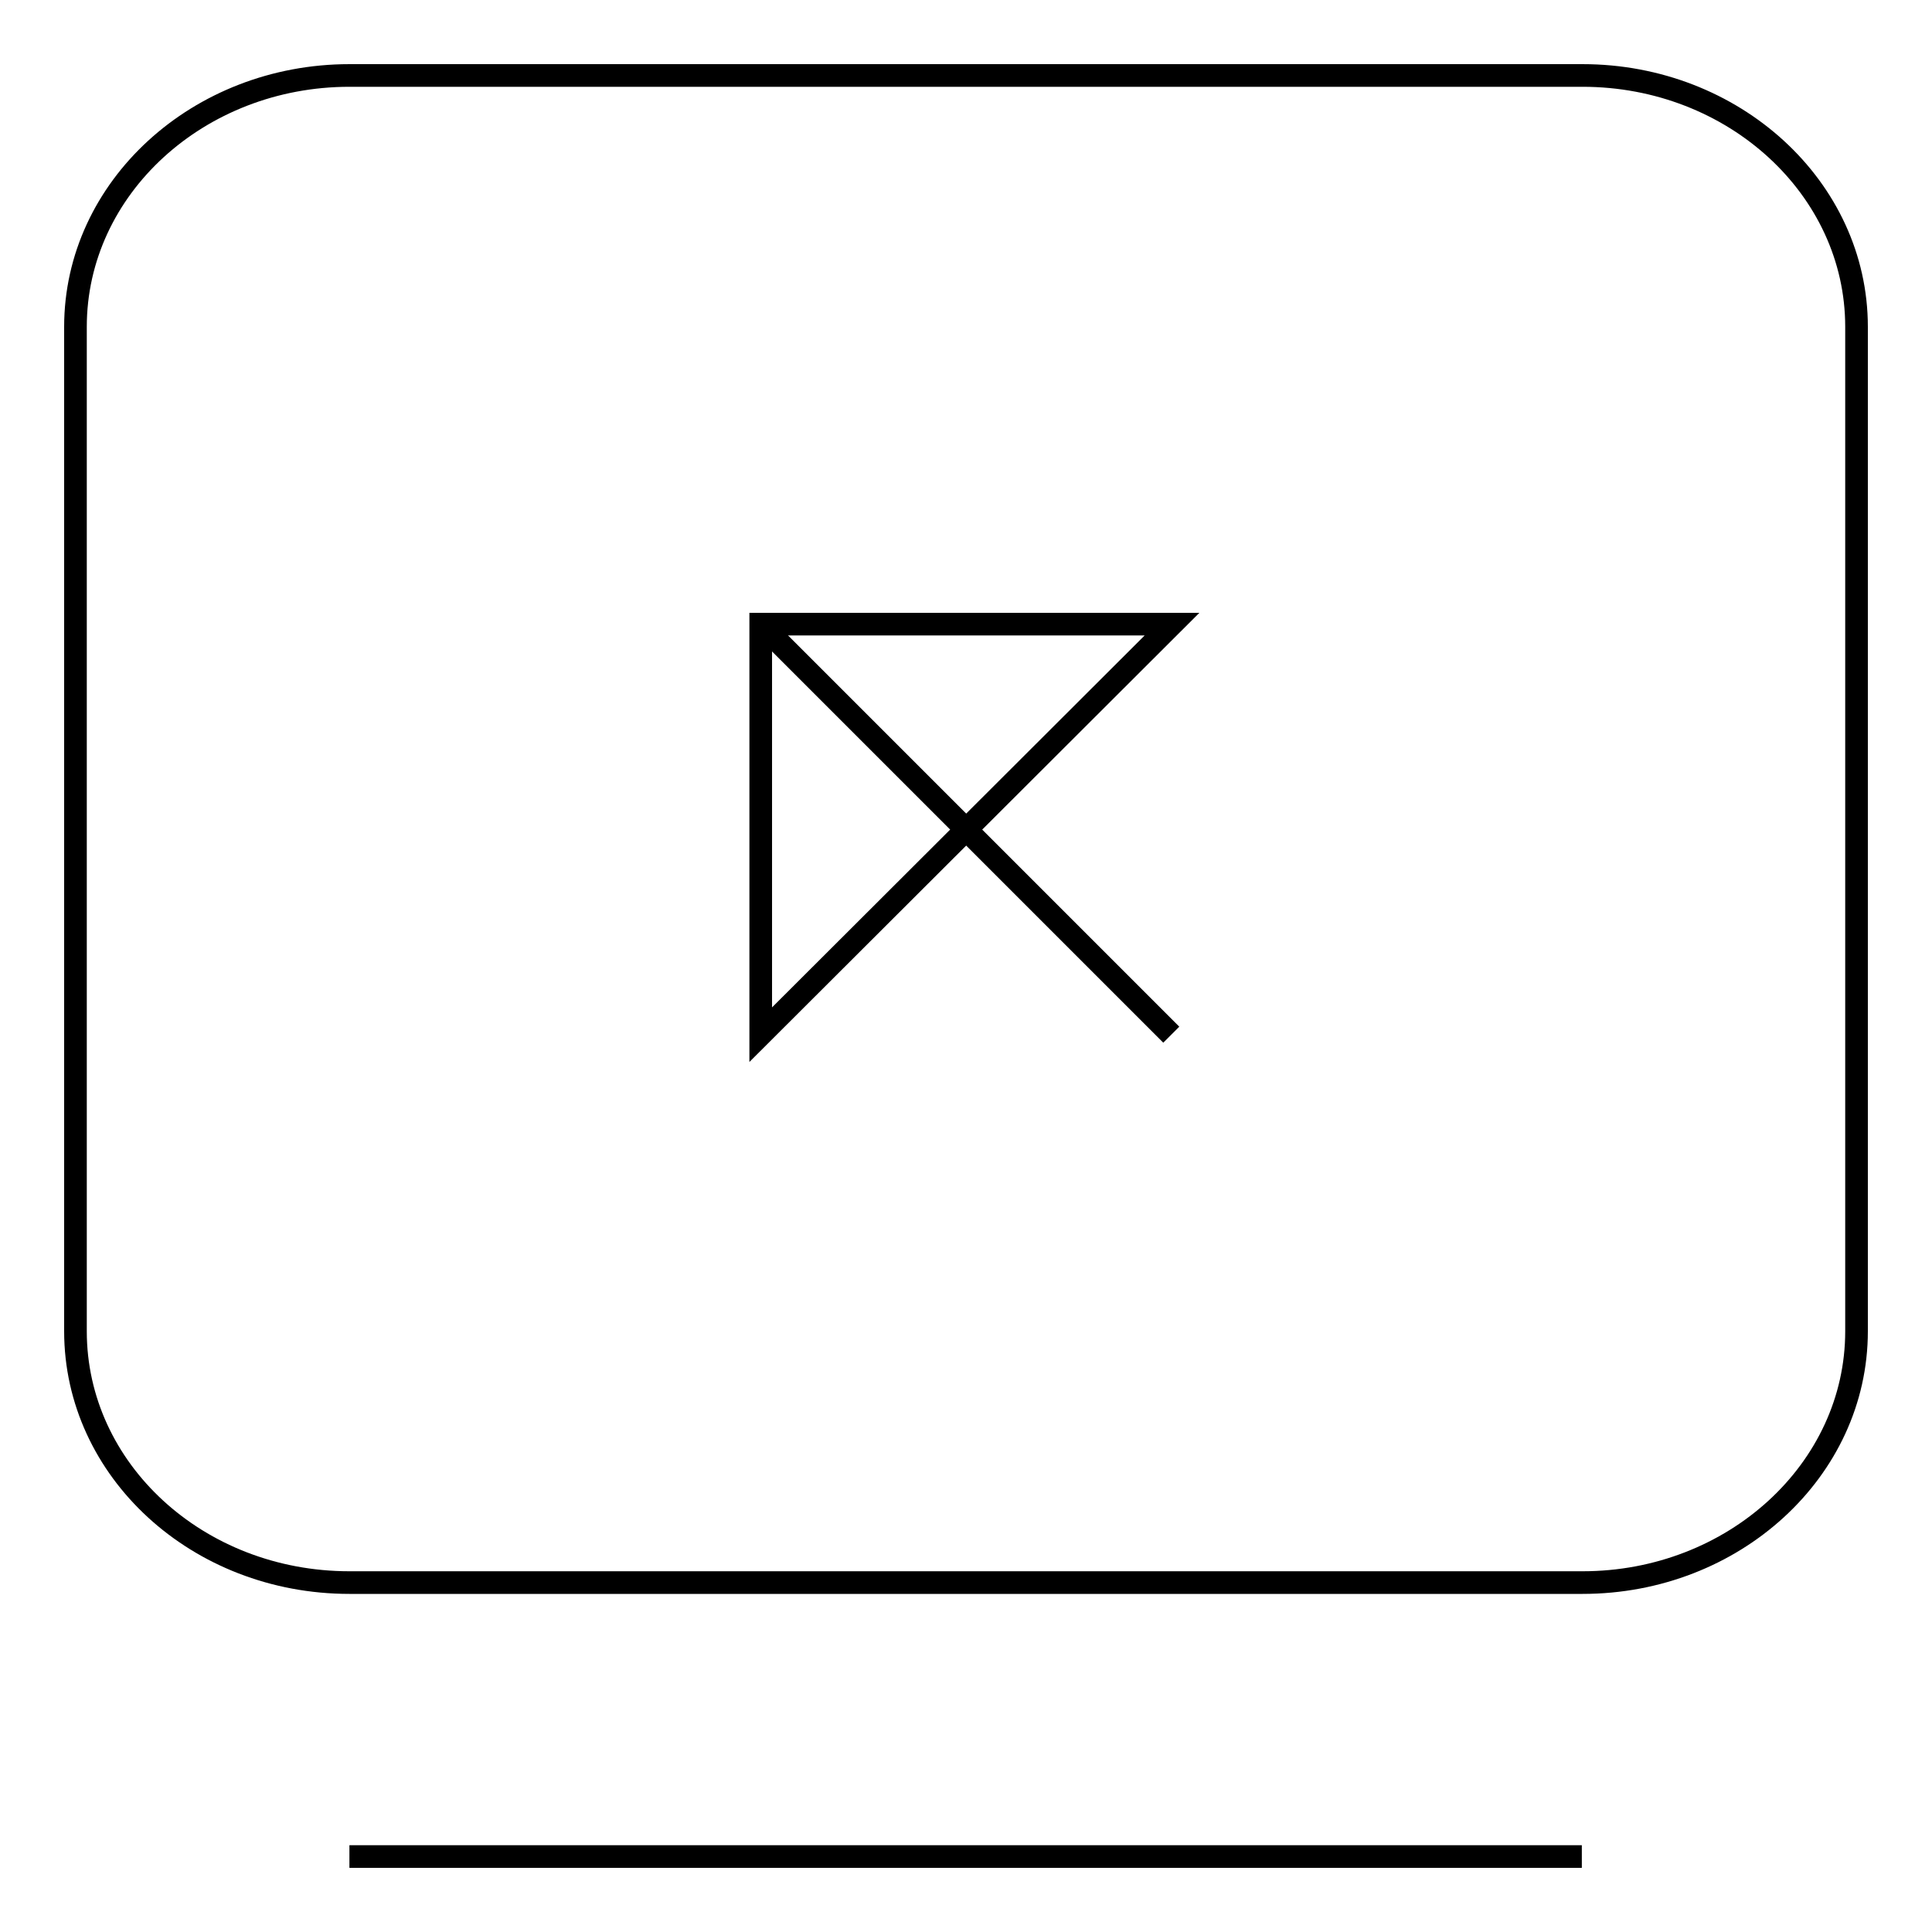 <?xml version="1.0" encoding="utf-8"?>
<!-- Svg Vector Icons : http://www.onlinewebfonts.com/icon -->
<!DOCTYPE svg PUBLIC "-//W3C//DTD SVG 1.1//EN" "http://www.w3.org/Graphics/SVG/1.1/DTD/svg11.dtd">
<svg version="1.1" xmlns="http://www.w3.org/2000/svg" xmlns:xlink="http://www.w3.org/1999/xlink" x="0px" y="0px" viewBox="0 0 256 256" enable-background="new 0 0 256 256" xml:space="preserve">
<g><g><path stroke-width="3" fill-opacity="0" stroke="#000000"  d="M46.3,246h58.3h105H46.3z"/><path stroke-width="3" fill-opacity="0" stroke="#000000"  d="M246,176.4c0,18.4-16.3,33.3-36.3,33.3H46.3c-20.1,0-36.3-14.9-36.3-33.3V43.3C10,24.9,26.3,10,46.3,10h163.4c20,0,36.3,14.9,36.3,33.3V176.4z"/><path stroke-width="3" fill-opacity="0" stroke="#000000"  d="M155.2,137.1l-54.5-54.5L155.2,137.1z"/><path stroke-width="3" fill-opacity="0" stroke="#000000"  d="M100.8,137.1V82.7h54.5L100.8,137.1z"/></g></g>
</svg>